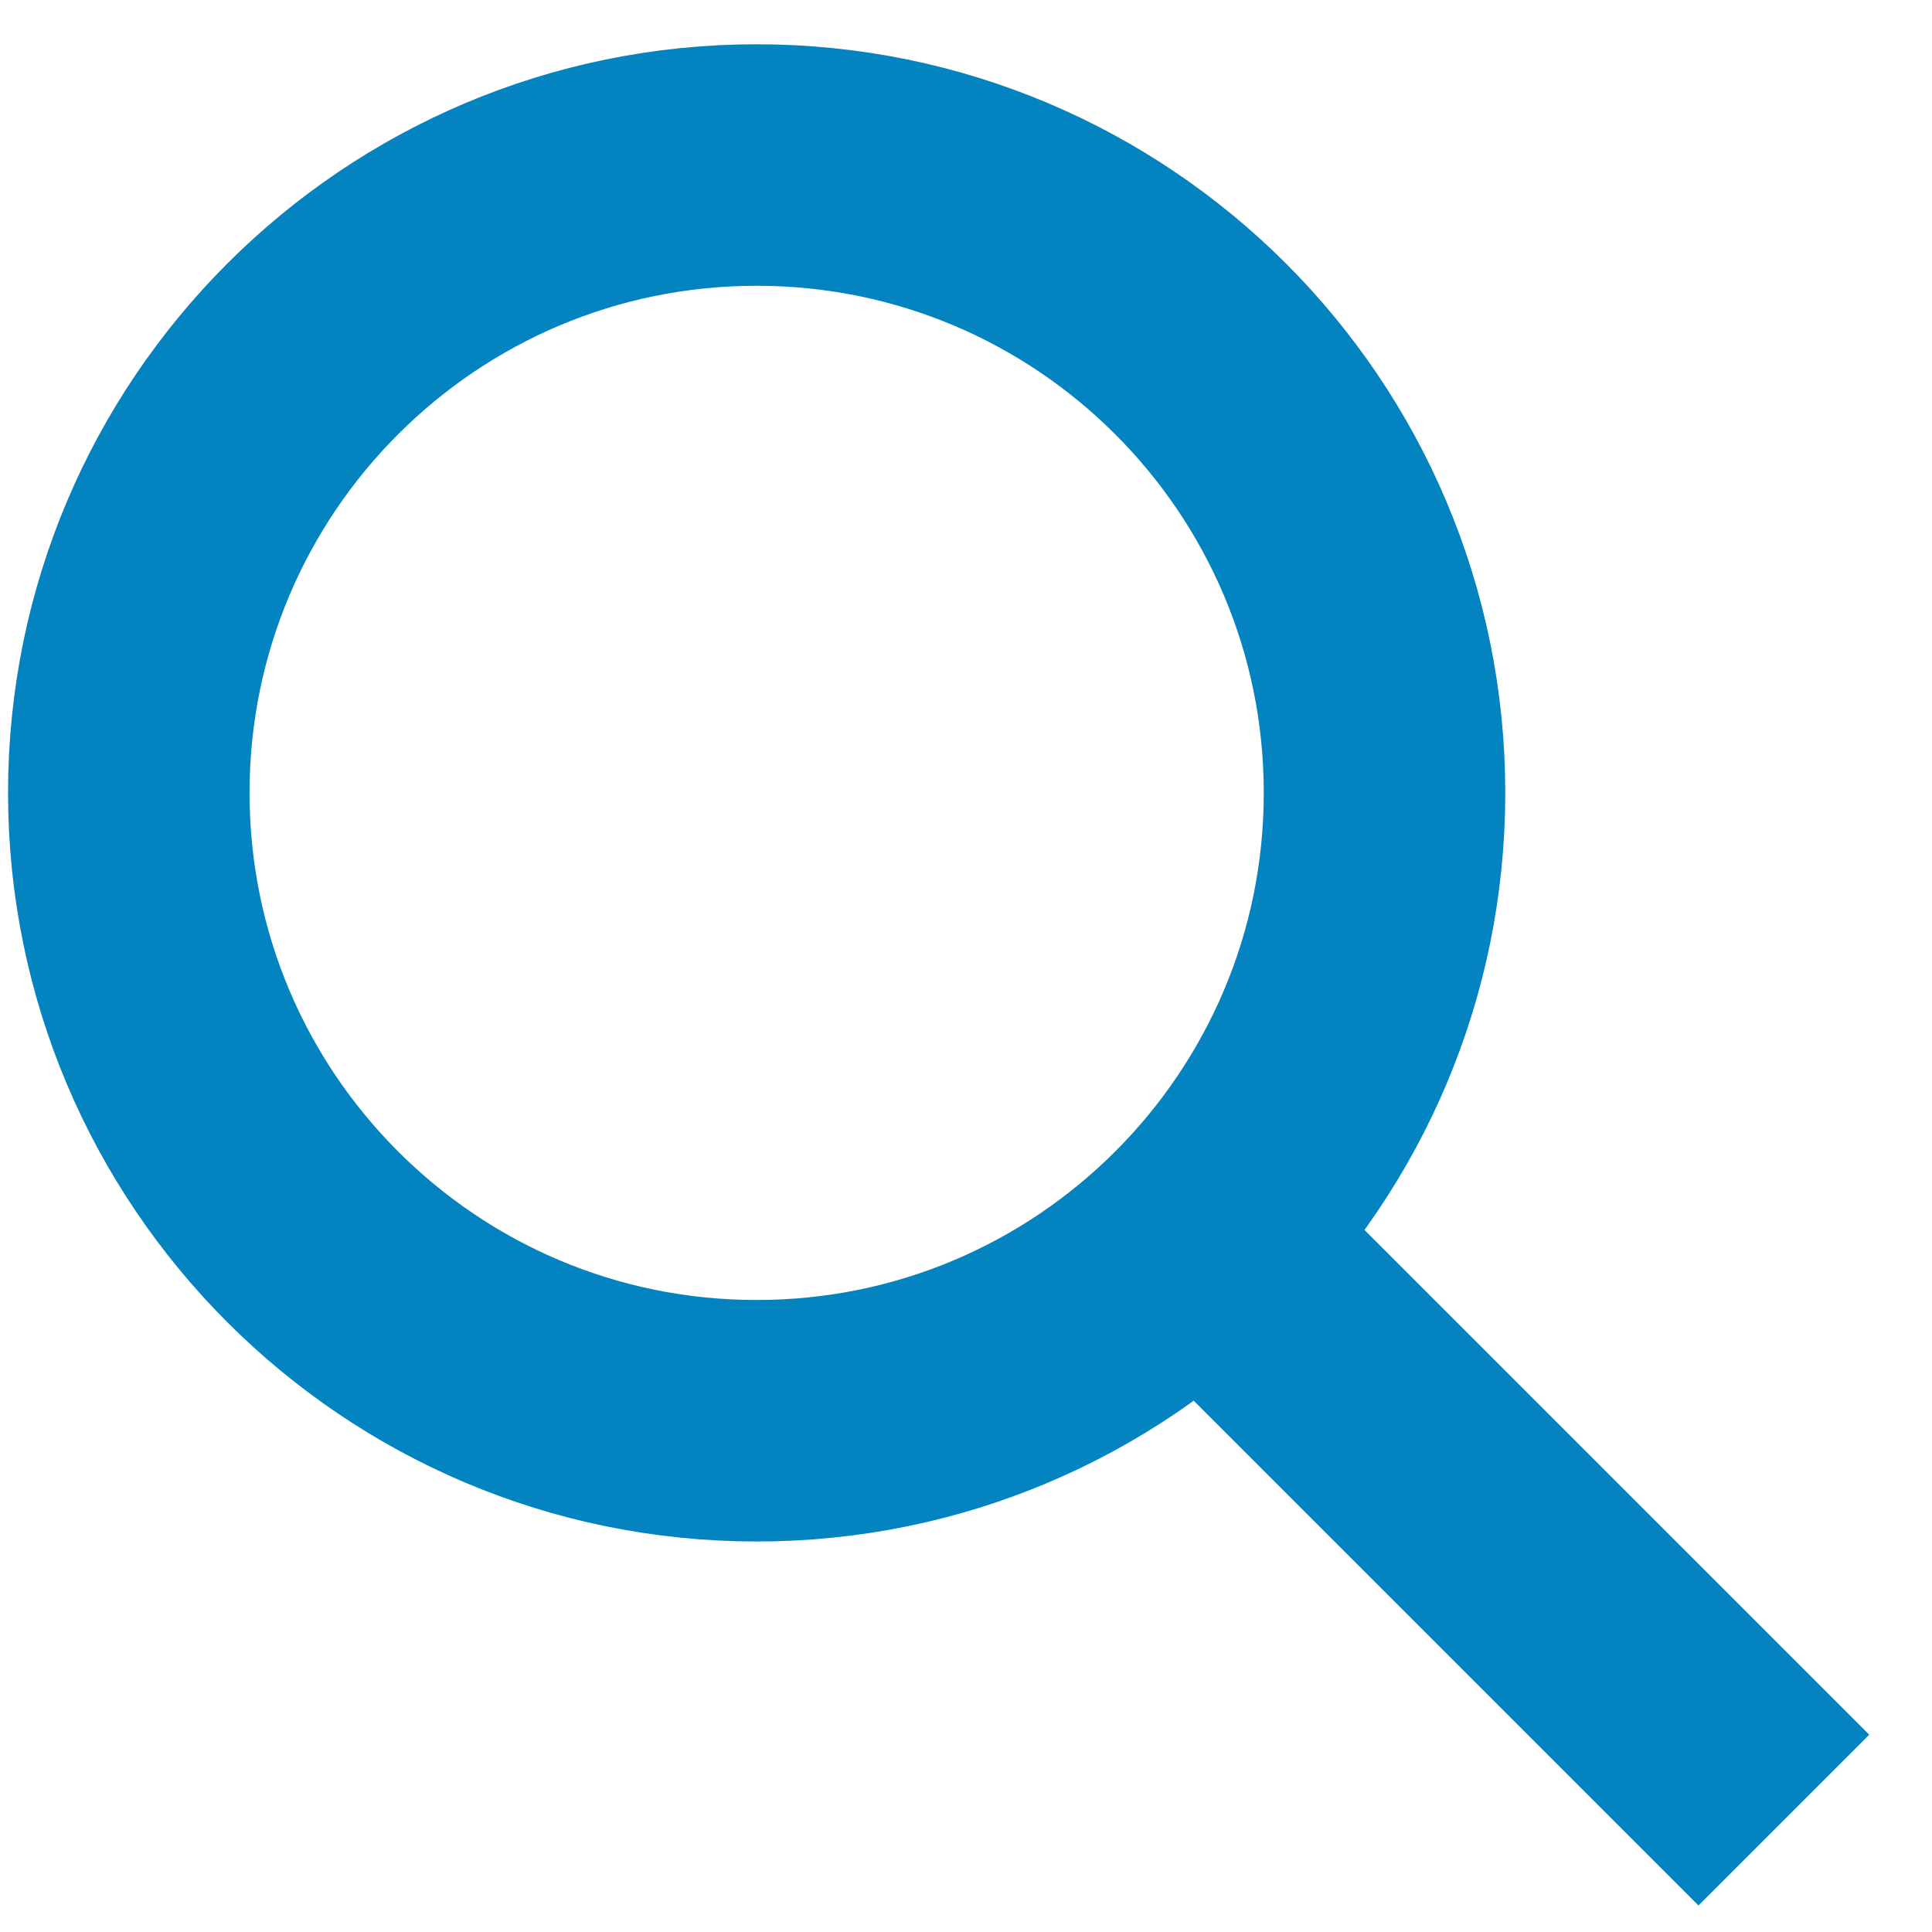 <svg width="24" height="24" viewBox="0 0 24 24" fill="none" xmlns="http://www.w3.org/2000/svg">
<path d="M21.099 21.549L14.915 15.365M17.199 9.849C17.199 14.157 13.707 17.649 9.399 17.649C5.092 17.649 1.6 14.157 1.6 9.849C1.6 5.542 5.092 2.05 9.399 2.05C13.707 2.05 17.199 5.542 17.199 9.849Z" stroke="#0383BF" stroke-width="3" stroke-miterlimit="10" stroke-linecap="square"/>
</svg>
